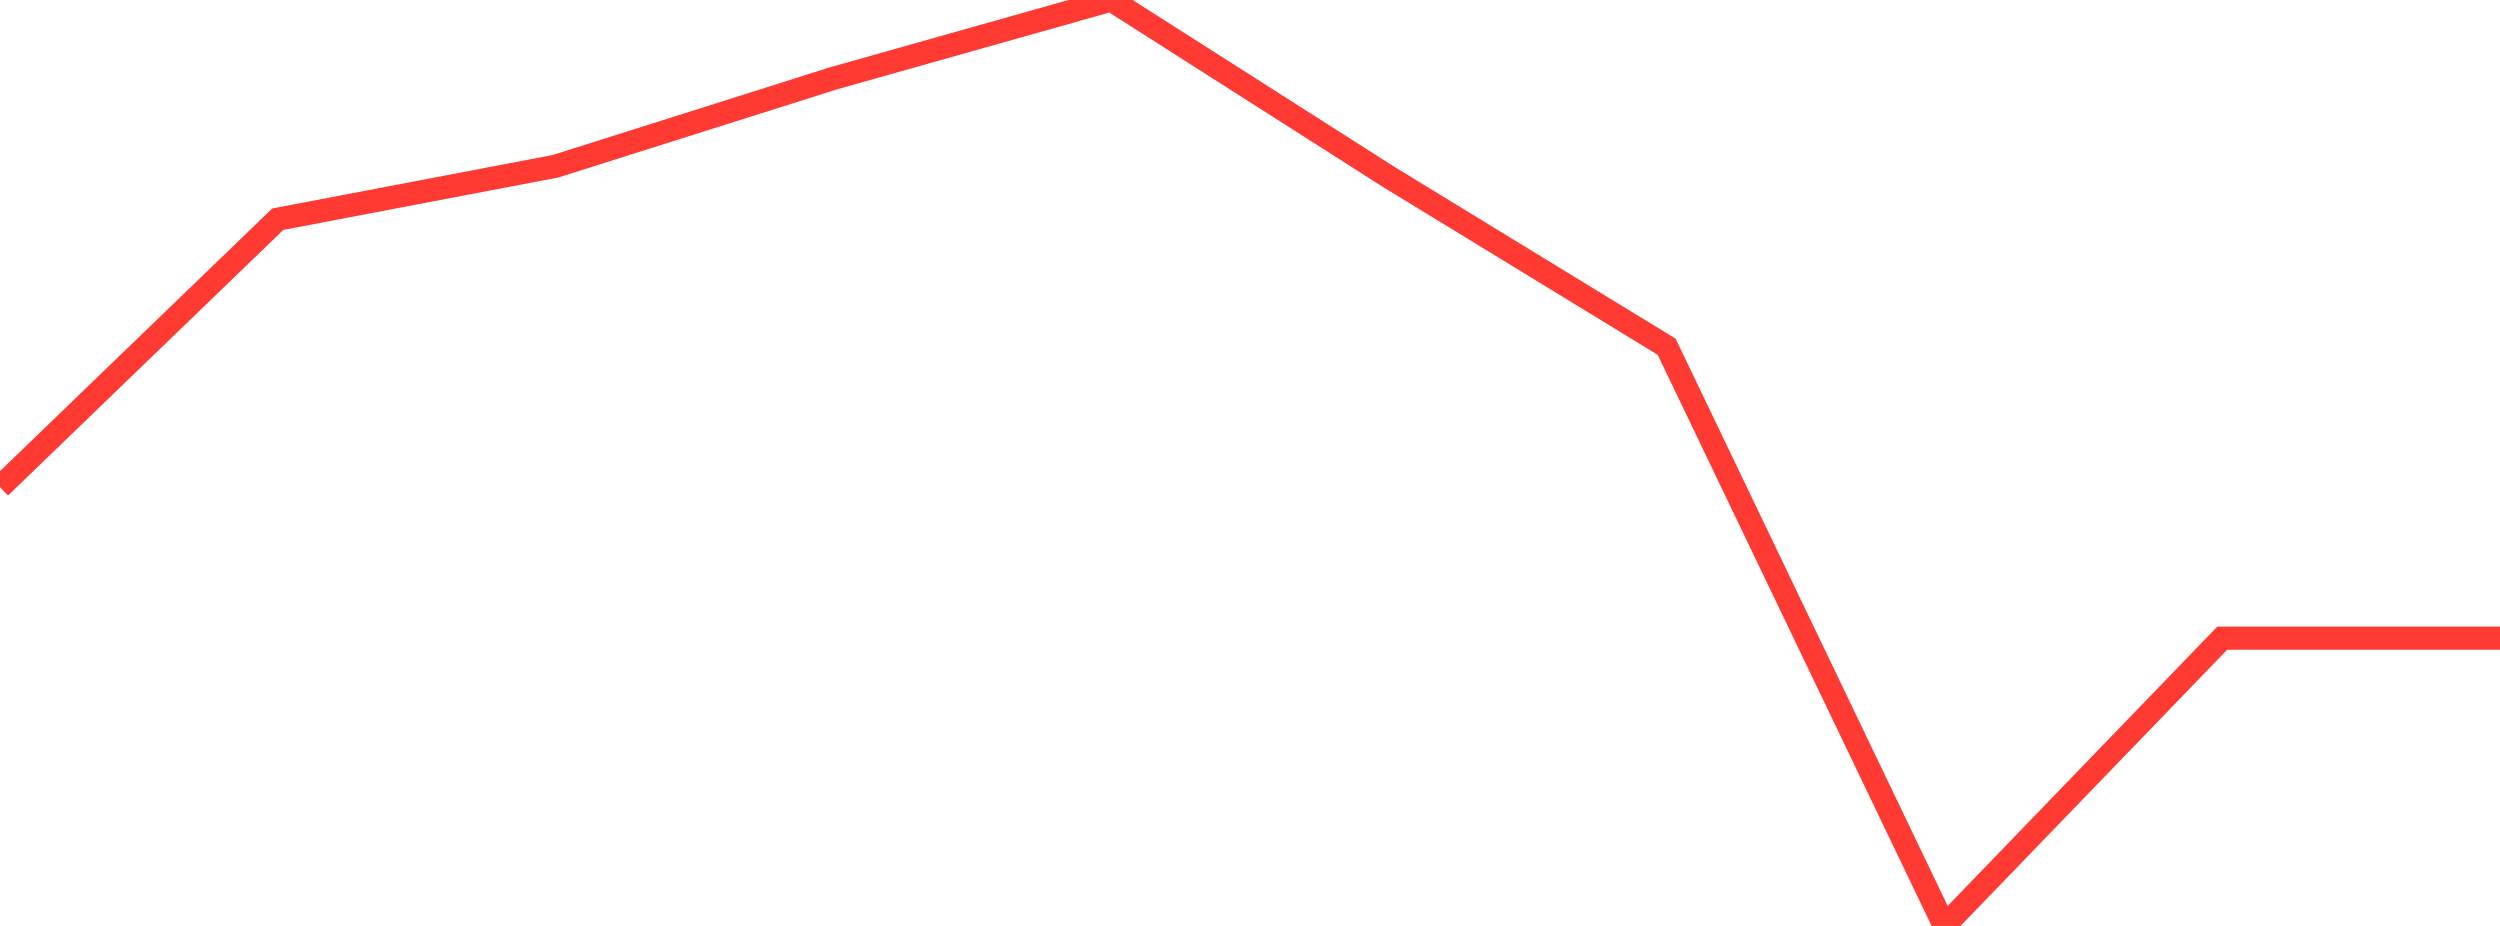 <?xml version="1.0" standalone="no"?>
<!DOCTYPE svg PUBLIC "-//W3C//DTD SVG 1.1//EN" "http://www.w3.org/Graphics/SVG/1.1/DTD/svg11.dtd">

<svg width="135" height="50" viewBox="0 0 135 50" preserveAspectRatio="none" 
  xmlns="http://www.w3.org/2000/svg"
  xmlns:xlink="http://www.w3.org/1999/xlink">


<polyline points="0.0, 26.308 15.0, 11.837 30.0, 8.976 45.0, 4.232 60.0, 0.0 75.0, 9.559 90.0, 18.725 105.0, 50.0 120.0, 34.462 135.0, 34.462" fill="none" stroke="#ff3a33" stroke-width="1.25"/>

</svg>